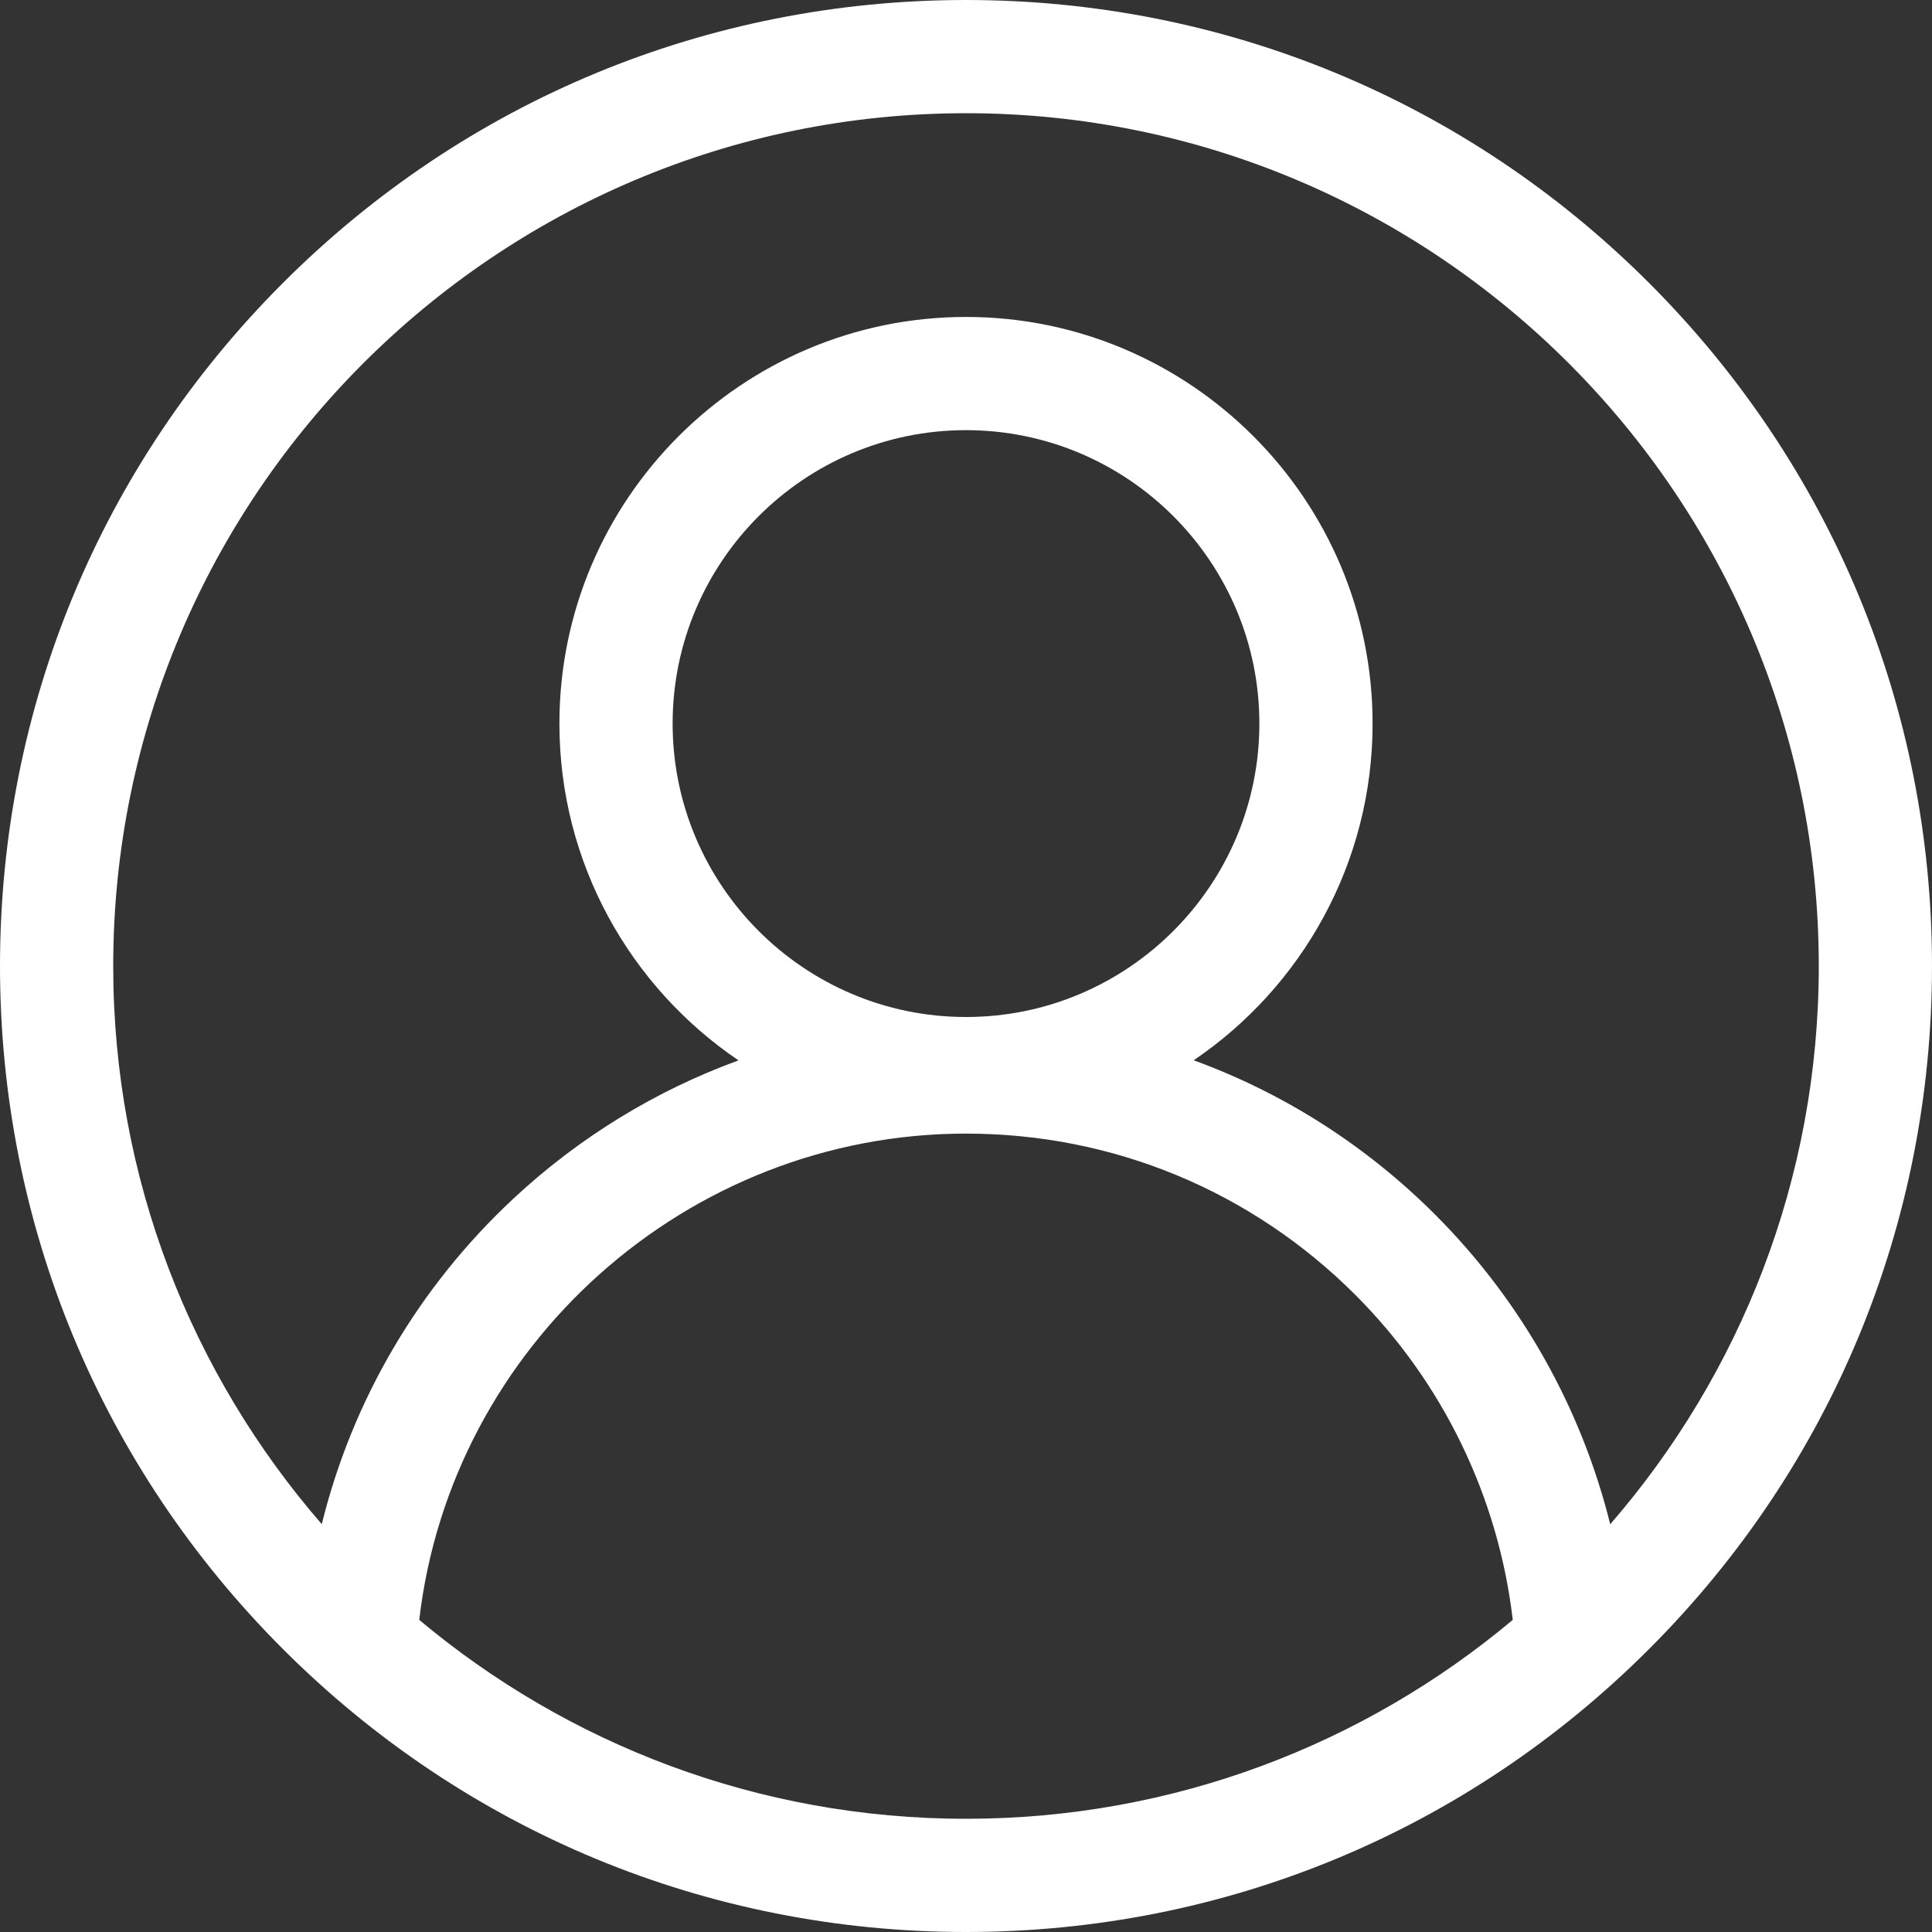 <svg fill="#FFF" height="20" viewBox="0 0 20 20" width="20" xmlns="http://www.w3.org/2000/svg">
    <rect x="0" y="0" width="20" height="20" fill="#333333" stroke="none"/>
    <g clip-path="url(#icon-user)">
        <path d="M17.071 2.929C15.182 1.04 12.671 0 10 0C7.329 0 4.818 1.04 2.929 2.929C1.04 4.818 0 7.329 0 10C0 12.671 1.04 15.182 2.929 17.071C4.818 18.96 7.329 20 10 20C12.671 20 15.182 18.96 17.071 17.071C18.96 15.182 20 12.671 20 10C20 7.329 18.96 4.818 17.071 2.929ZM4.34 16.769C4.67 13.928 7.113 11.735 10 11.735C11.522 11.735 12.953 12.328 14.03 13.404C14.939 14.313 15.512 15.501 15.66 16.769C14.127 18.054 12.152 18.828 10 18.828C7.848 18.828 5.874 18.054 4.34 16.769ZM10 10.528C8.325 10.528 6.963 9.165 6.963 7.49C6.963 5.816 8.325 4.453 10 4.453C11.675 4.453 13.037 5.816 13.037 7.49C13.037 9.165 11.675 10.528 10 10.528ZM16.669 15.779C16.37 14.575 15.747 13.465 14.858 12.575C14.138 11.855 13.286 11.315 12.357 10.976C13.474 10.219 14.209 8.939 14.209 7.49C14.209 5.17 12.321 3.281 10 3.281C7.679 3.281 5.791 5.17 5.791 7.49C5.791 8.94 6.527 10.22 7.645 10.977C6.79 11.289 5.999 11.771 5.318 12.405C4.332 13.323 3.648 14.493 3.331 15.778C1.986 14.228 1.172 12.207 1.172 10C1.172 5.132 5.132 1.172 10 1.172C14.868 1.172 18.828 5.132 18.828 10C18.828 12.208 18.013 14.229 16.669 15.779Z" />
    </g>
    <defs>
        <clipPath id="icon-user">
            <rect height="20" width="20" />
        </clipPath>
    </defs>
</svg>